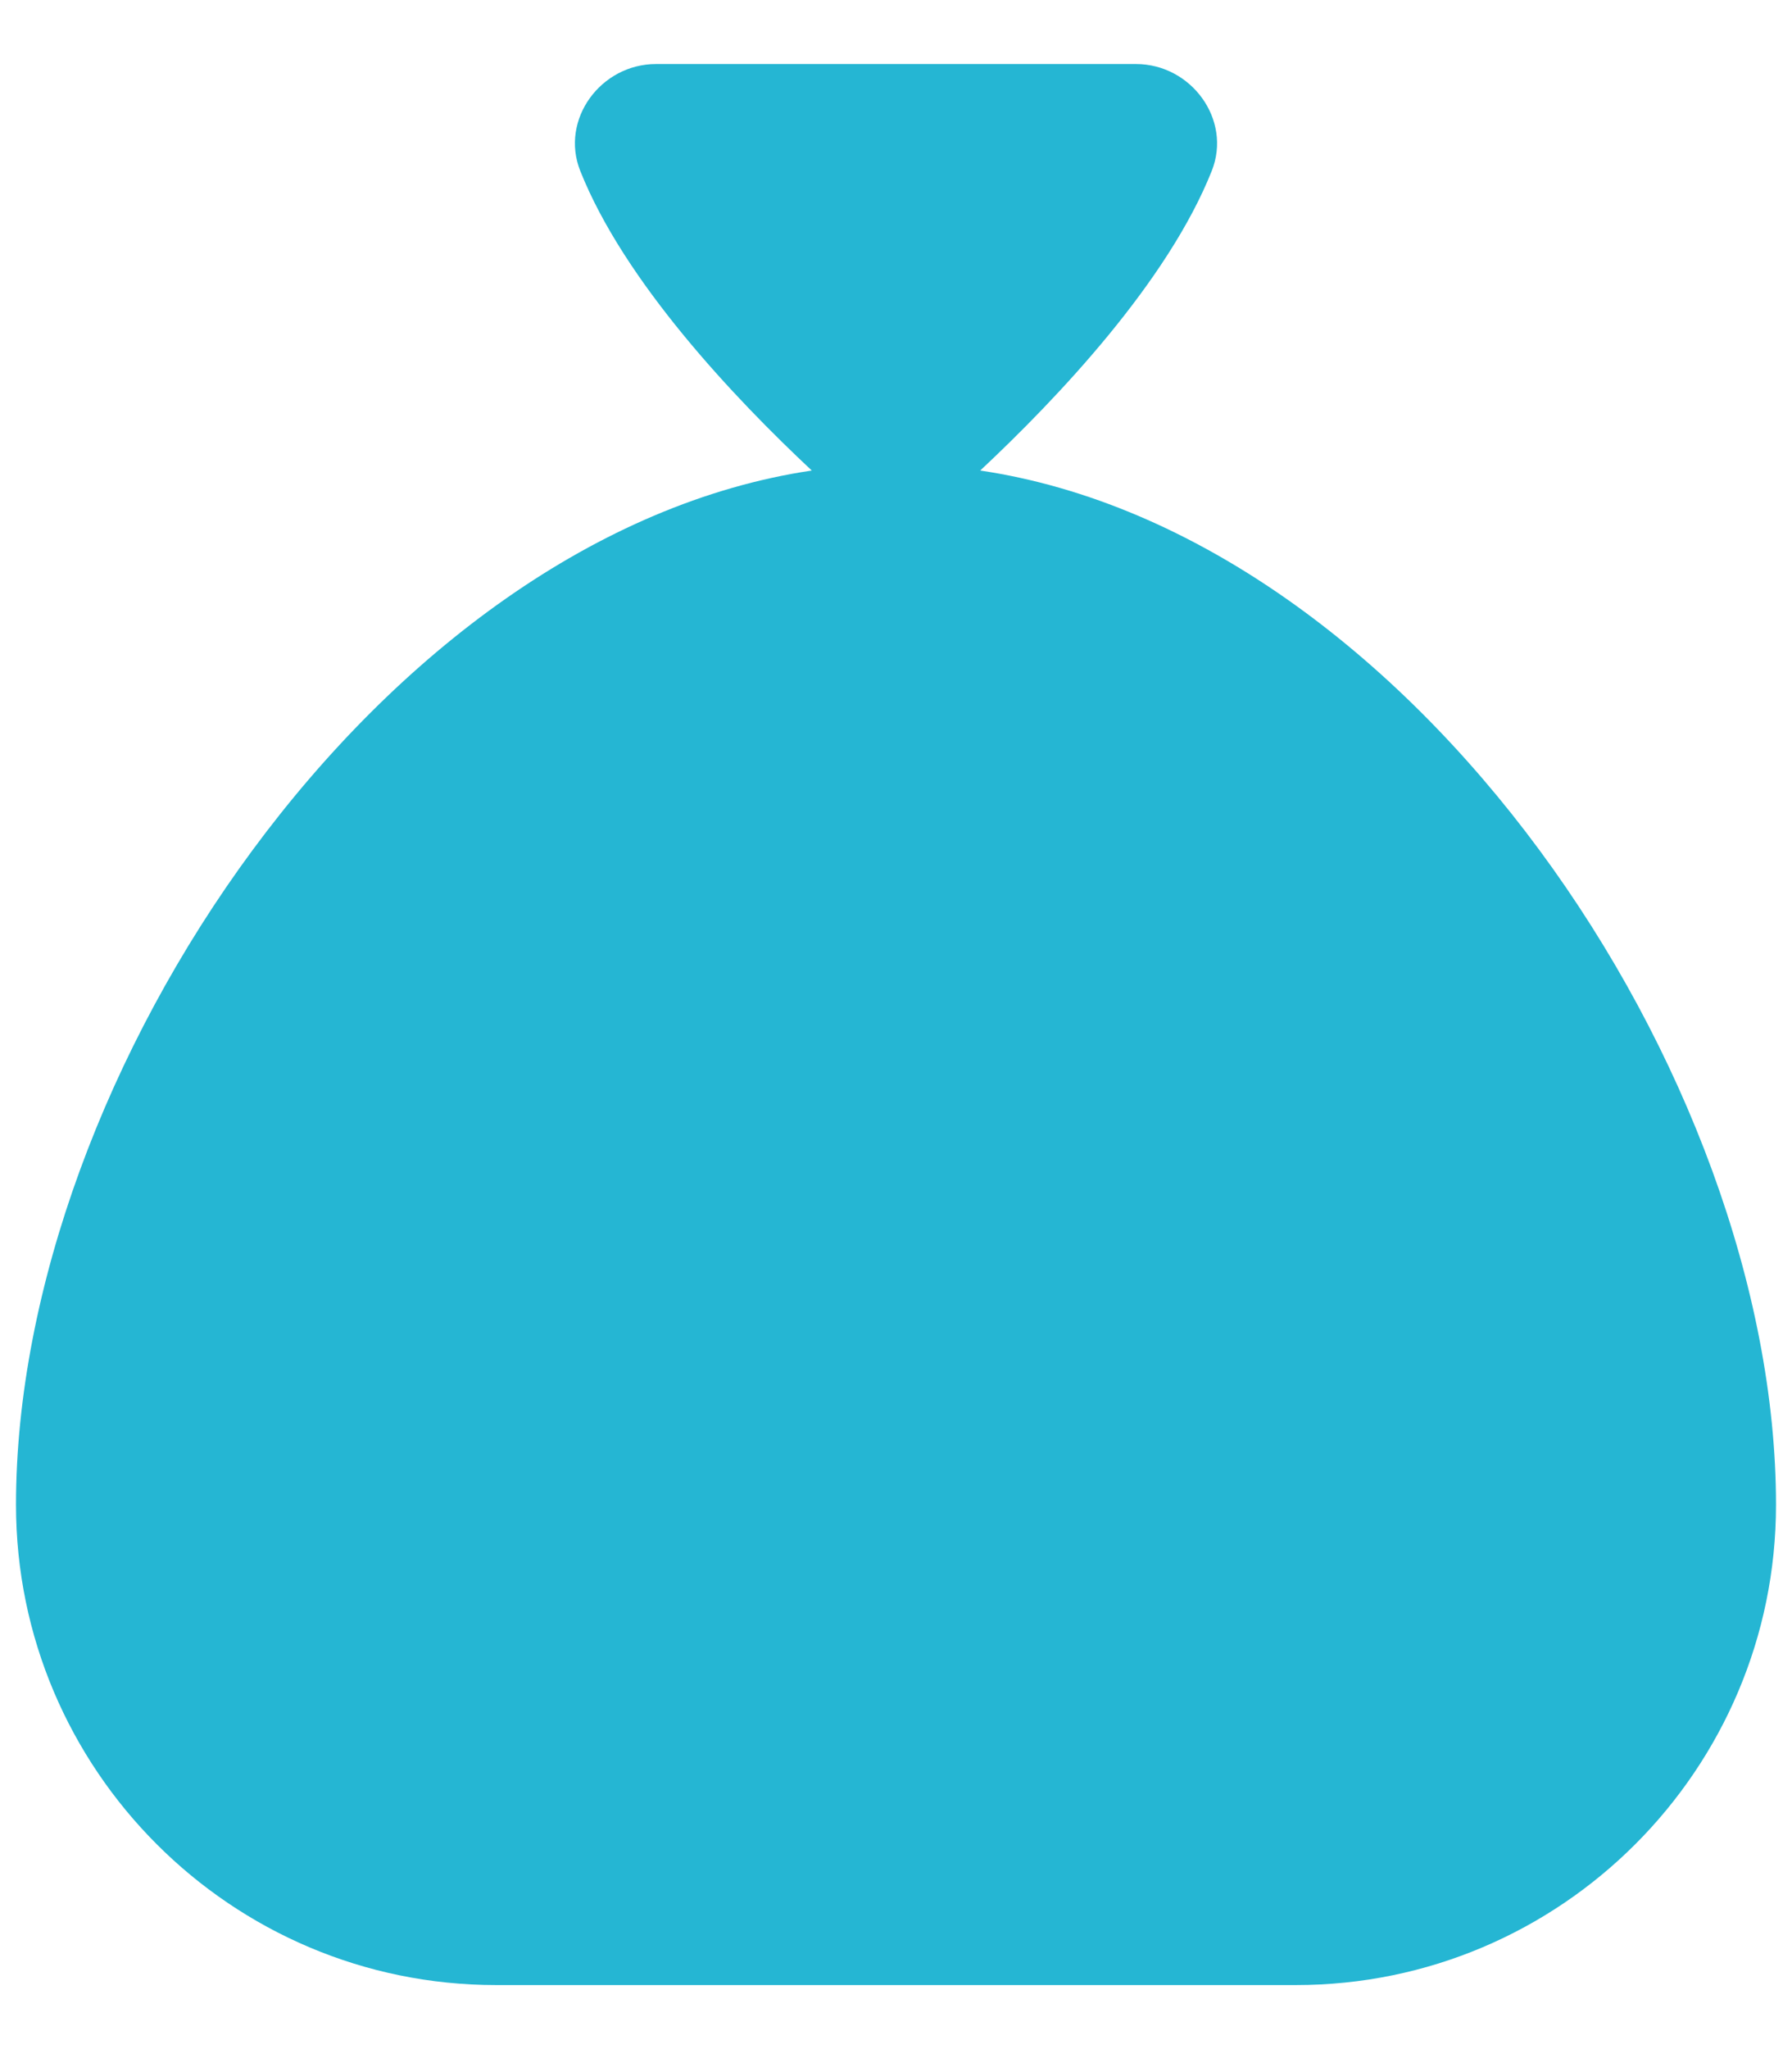 <svg width="14" height="16" viewBox="0 0 14 16" fill="none" xmlns="http://www.w3.org/2000/svg">
<path d="M7.658 3.674C8.265 3.106 9.123 2.199 9.467 1.334C9.626 0.934 9.306 0.5 8.875 0.5H5.125C4.694 0.5 4.374 0.933 4.533 1.334C4.877 2.199 5.735 3.106 6.342 3.674C2.981 4.174 0.125 8.386 0.125 11.75C0.125 13.818 1.807 15.5 3.875 15.5H10.125C12.193 15.5 13.875 13.818 13.875 11.75C13.875 8.386 11.019 4.174 7.658 3.674Z" fill="#25B6D3"/>
</svg>
